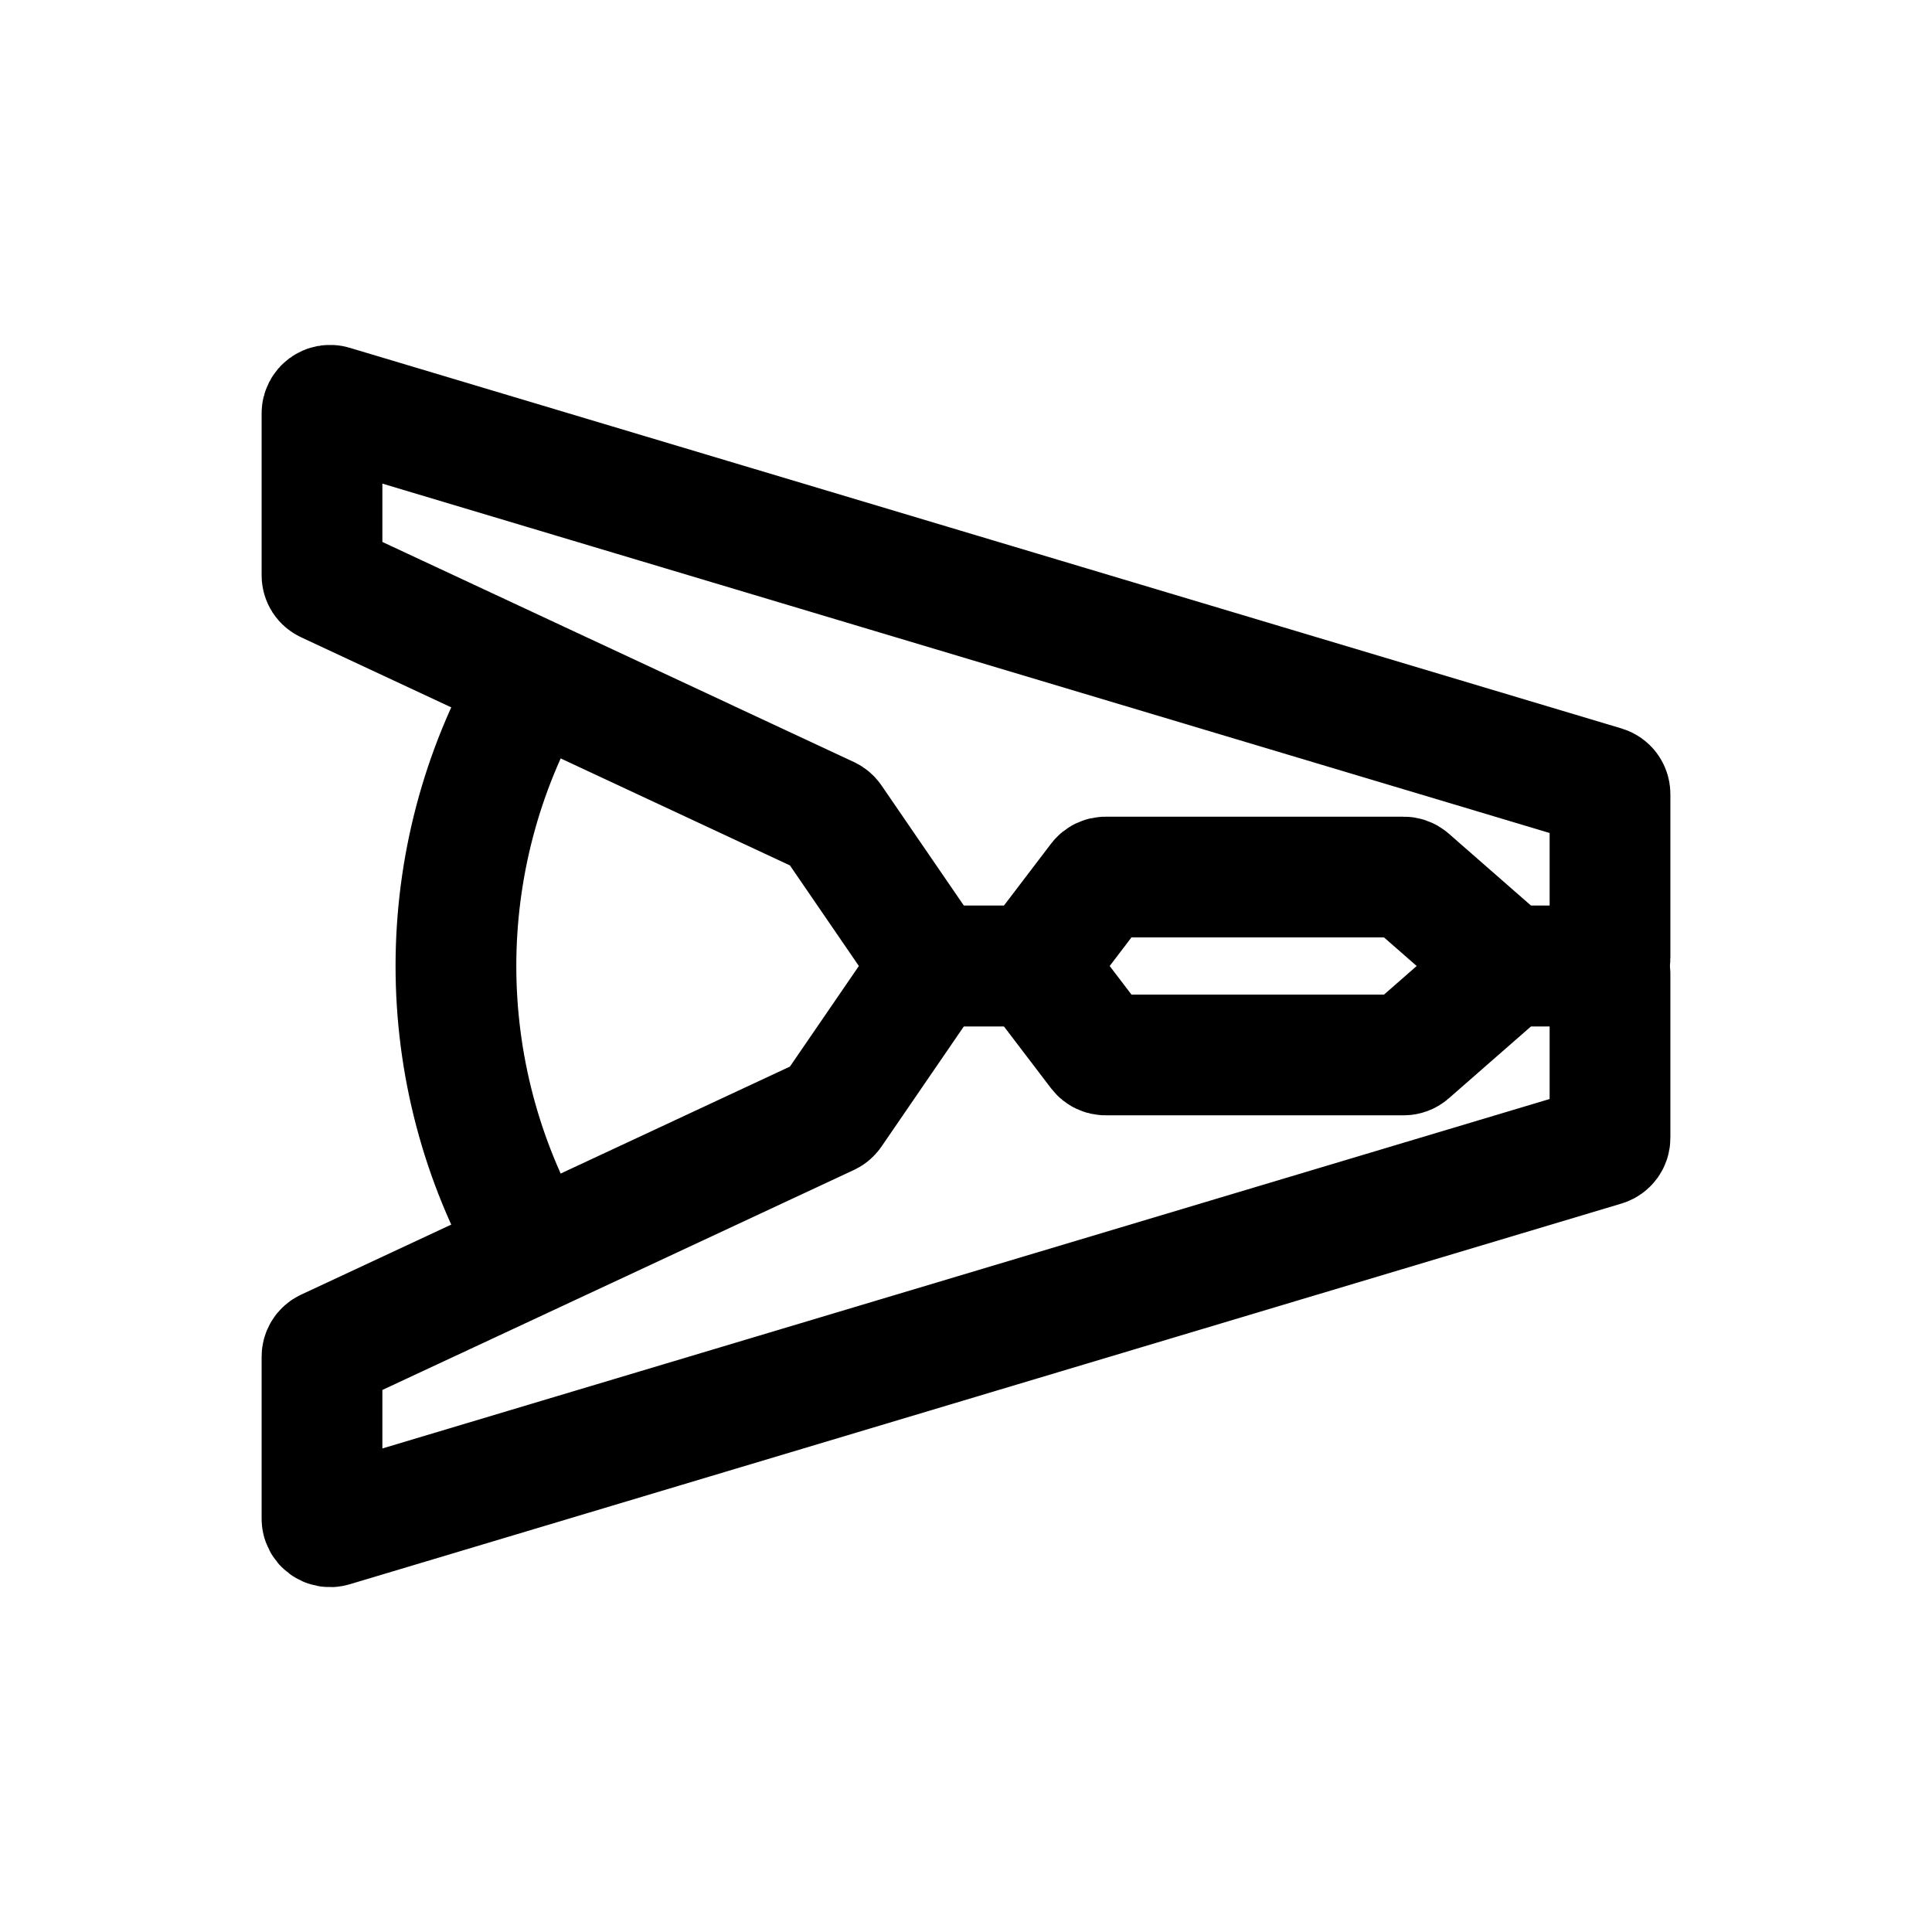 <svg width="24" height="24" viewBox="0 0 24 24" fill="none" xmlns="http://www.w3.org/2000/svg">
<path d="M6.593 8.5V8.5C5.354 10.669 5.354 13.331 6.593 15.5V15.5" stroke="black" stroke-width="1.5" stroke-linecap="round"/>
<path d="M12.793 12H11.632C11.599 12 11.568 12.016 11.549 12.043L10.331 13.82C10.321 13.834 10.307 13.846 10.291 13.854L4.058 16.762C4.022 16.779 4 16.814 4 16.853V18.866C4 18.933 4.065 18.981 4.129 18.962L19.929 14.232C19.971 14.219 20 14.18 20 14.136V12.1C20 12.045 19.955 12 19.9 12H18.774C18.75 12 18.727 12.009 18.709 12.025L17.502 13.081C17.484 13.097 17.46 13.105 17.436 13.105H13.734C13.703 13.105 13.673 13.091 13.654 13.066L12.872 12.039C12.853 12.015 12.824 12 12.793 12Z" stroke="black" stroke-width="1.5" stroke-linecap="round"/>
<path d="M12.793 12H11.632C11.599 12 11.568 11.984 11.549 11.957L10.331 10.18C10.321 10.166 10.307 10.154 10.291 10.146L4.058 7.237C4.022 7.221 4 7.186 4 7.147V5.134C4 5.067 4.065 5.019 4.129 5.039L19.929 9.768C19.971 9.781 20 9.82 20 9.864V11.9C20 11.955 19.955 12 19.9 12H18.774C18.75 12 18.727 11.991 18.709 11.975L17.502 10.919C17.484 10.903 17.46 10.895 17.436 10.895H13.734C13.703 10.895 13.673 10.909 13.654 10.934L12.872 11.961C12.853 11.985 12.824 12 12.793 12Z" stroke="black" stroke-width="1.5" stroke-linecap="round"/>
</svg>
